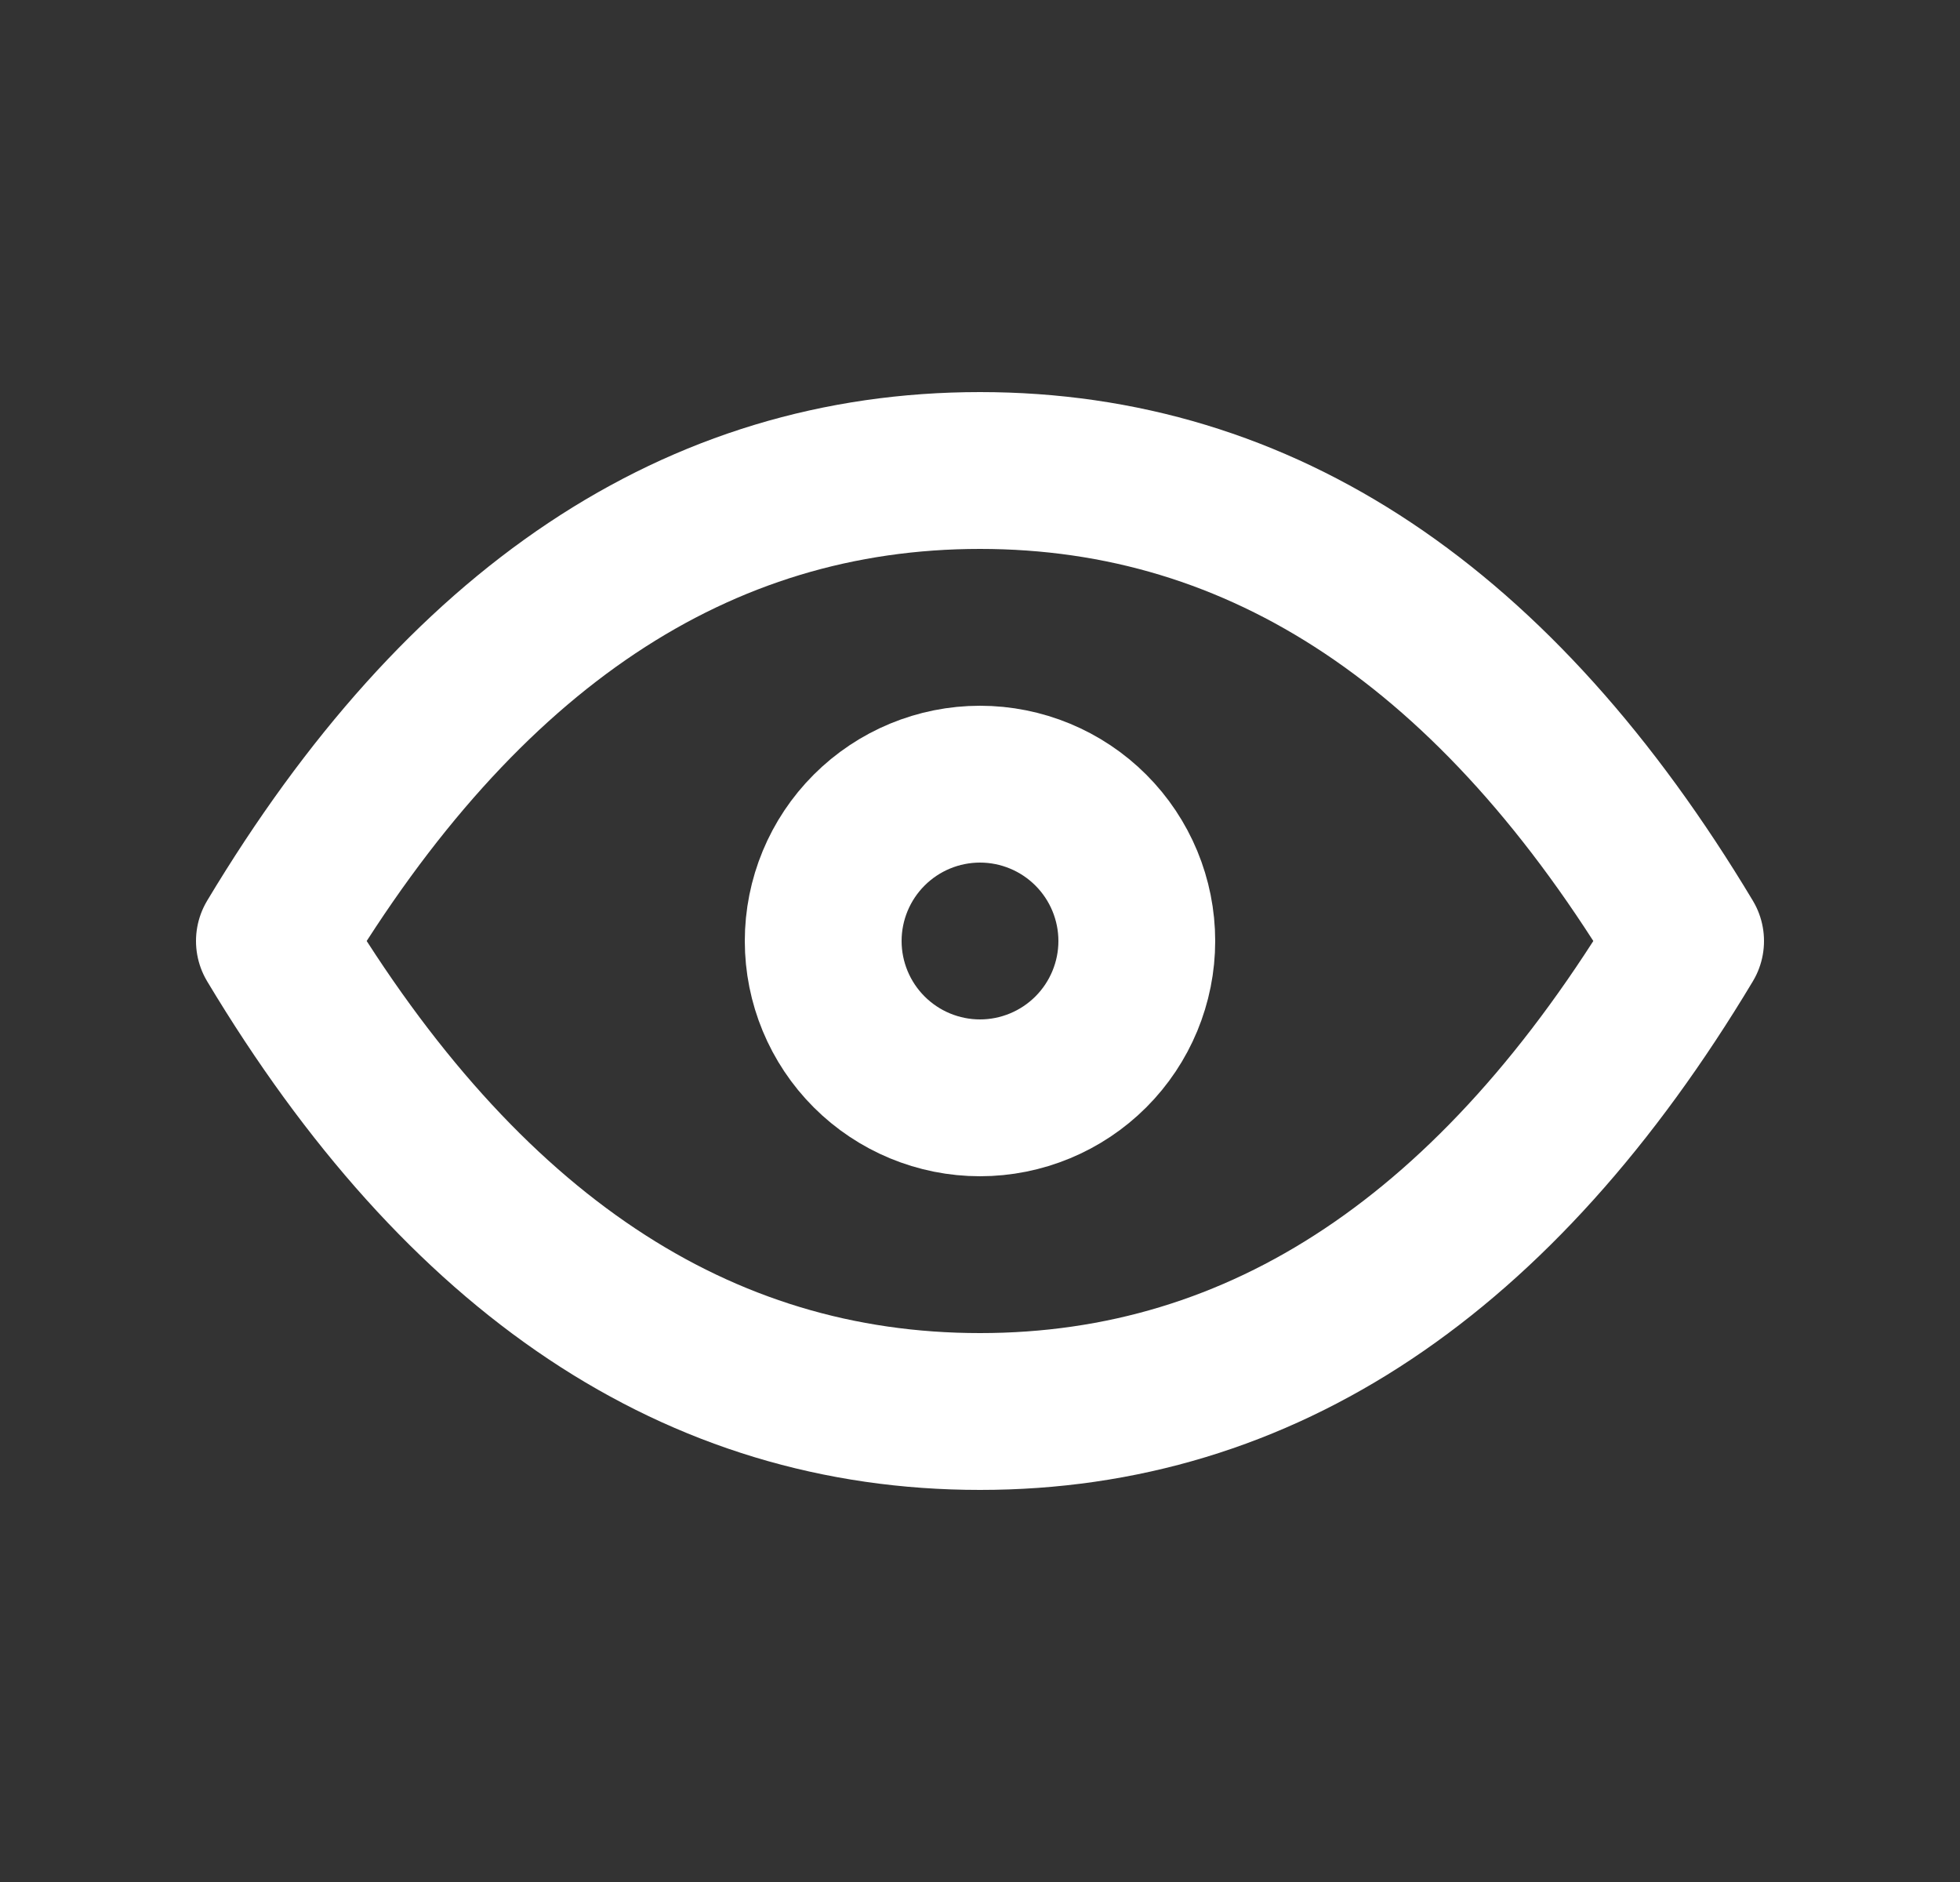 <svg width="25" height="24" viewBox="0 0 25 24" fill="none" xmlns="http://www.w3.org/2000/svg">
<rect x="0" y="0" width="25" height="24" fill="#333333" stroke="none"/>
<g clip-path="url(#clip0_6631_2704)">
<path d="M10.5 12C10.5 12.53 10.711 13.039 11.086 13.414C11.461 13.789 11.97 14 12.5 14C13.03 14 13.539 13.789 13.914 13.414C14.289 13.039 14.5 12.53 14.5 12C14.5 11.47 14.289 10.961 13.914 10.586C13.539 10.211 13.03 10 12.5 10C11.97 10 11.461 10.211 11.086 10.586C10.711 10.961 10.5 11.47 10.5 12Z" stroke="white" stroke-width="2" stroke-linecap="round" stroke-linejoin="round"/>
<path d="M21.5 12C19.1 16 16.1 18 12.5 18C8.9 18 5.9 16 3.5 12C5.9 8 8.9 6 12.5 6C16.1 6 19.1 8 21.5 12Z" stroke="white" stroke-width="2" stroke-linecap="round" stroke-linejoin="round"/>
</g>
<defs>
<clipPath id="clip0_6631_2704">
<rect width="24" height="24" fill="white" transform="translate(0.5)"/>
</clipPath>
</defs>
</svg>
